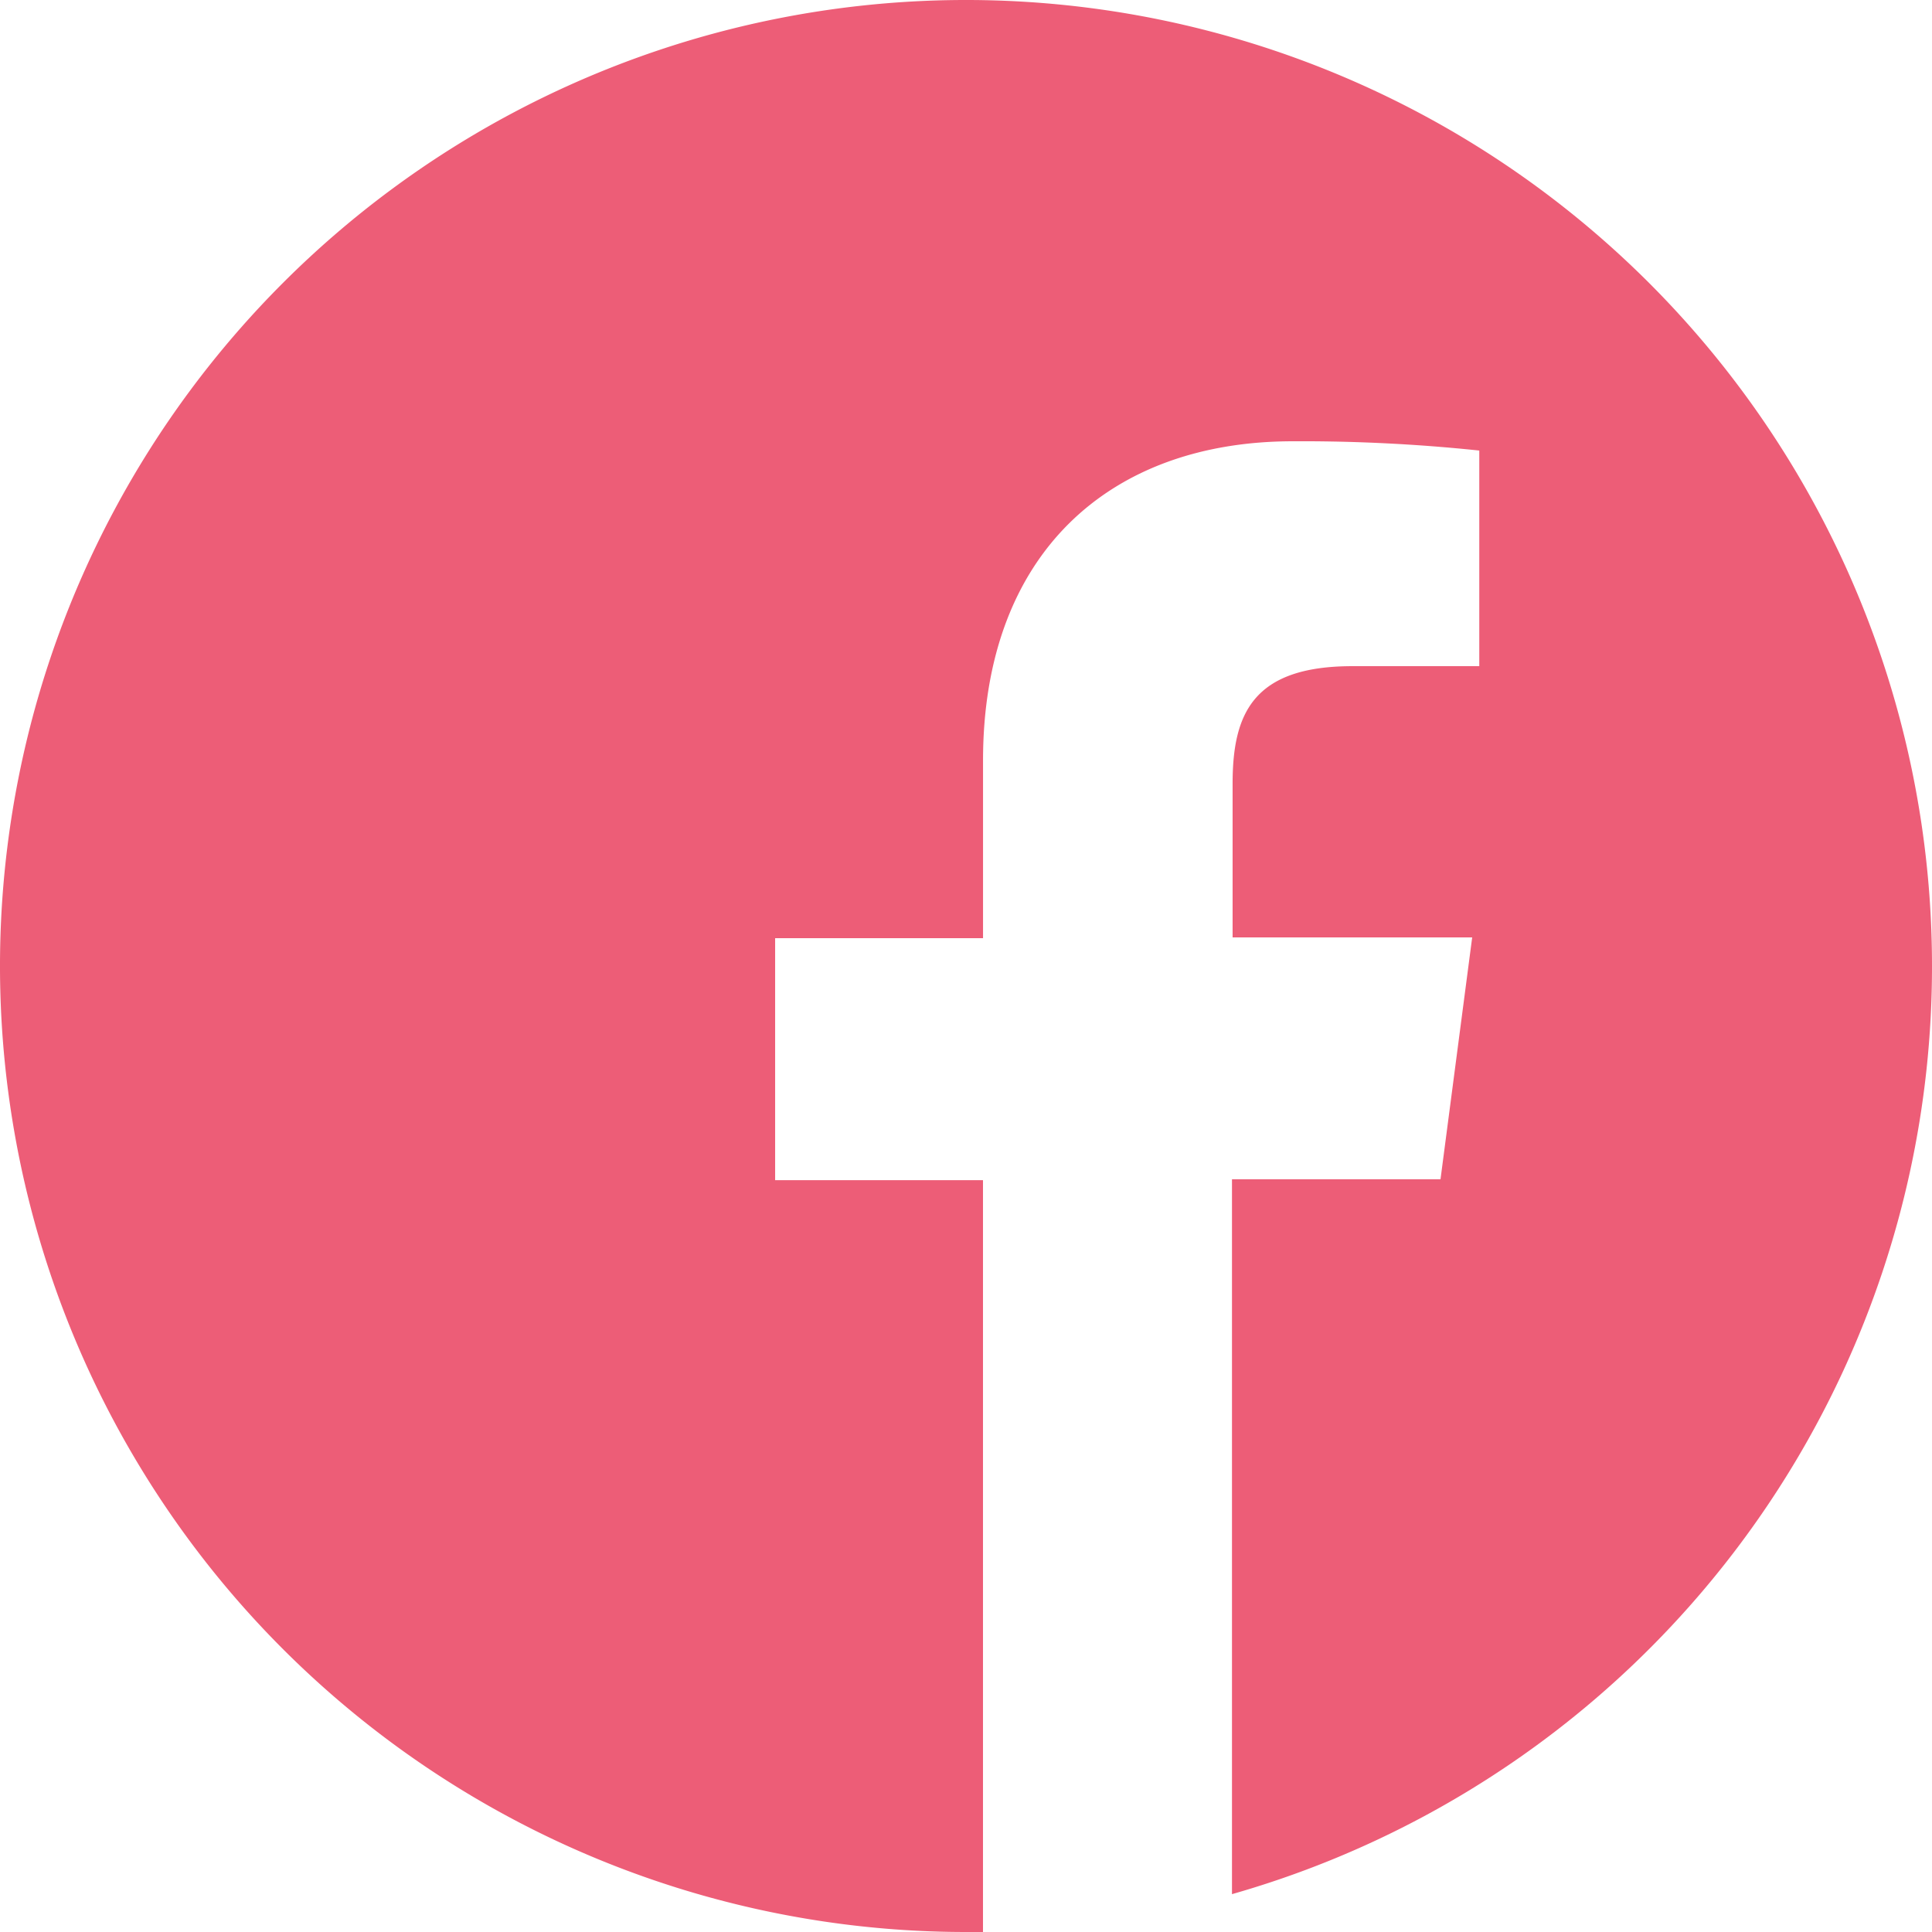 <svg xmlns="http://www.w3.org/2000/svg" width="43.546" height="43.546" viewBox="0 0 43.546 43.546"><path d="M43.546,21.773A21.773,21.773,0,1,0,21.773,43.546h.383V26.6H17.471V21.146h4.686V17.14c0-4.651,2.839-7.194,6.985-7.194a38.3,38.3,0,0,1,4.2.209v4.86H30.482c-2.247,0-2.7,1.08-2.7,2.648v3.466h5.4l-.714,5.452h-4.7V42.693A21.736,21.736,0,0,0,43.546,21.773Z" fill="#ed5d77"/></svg>
